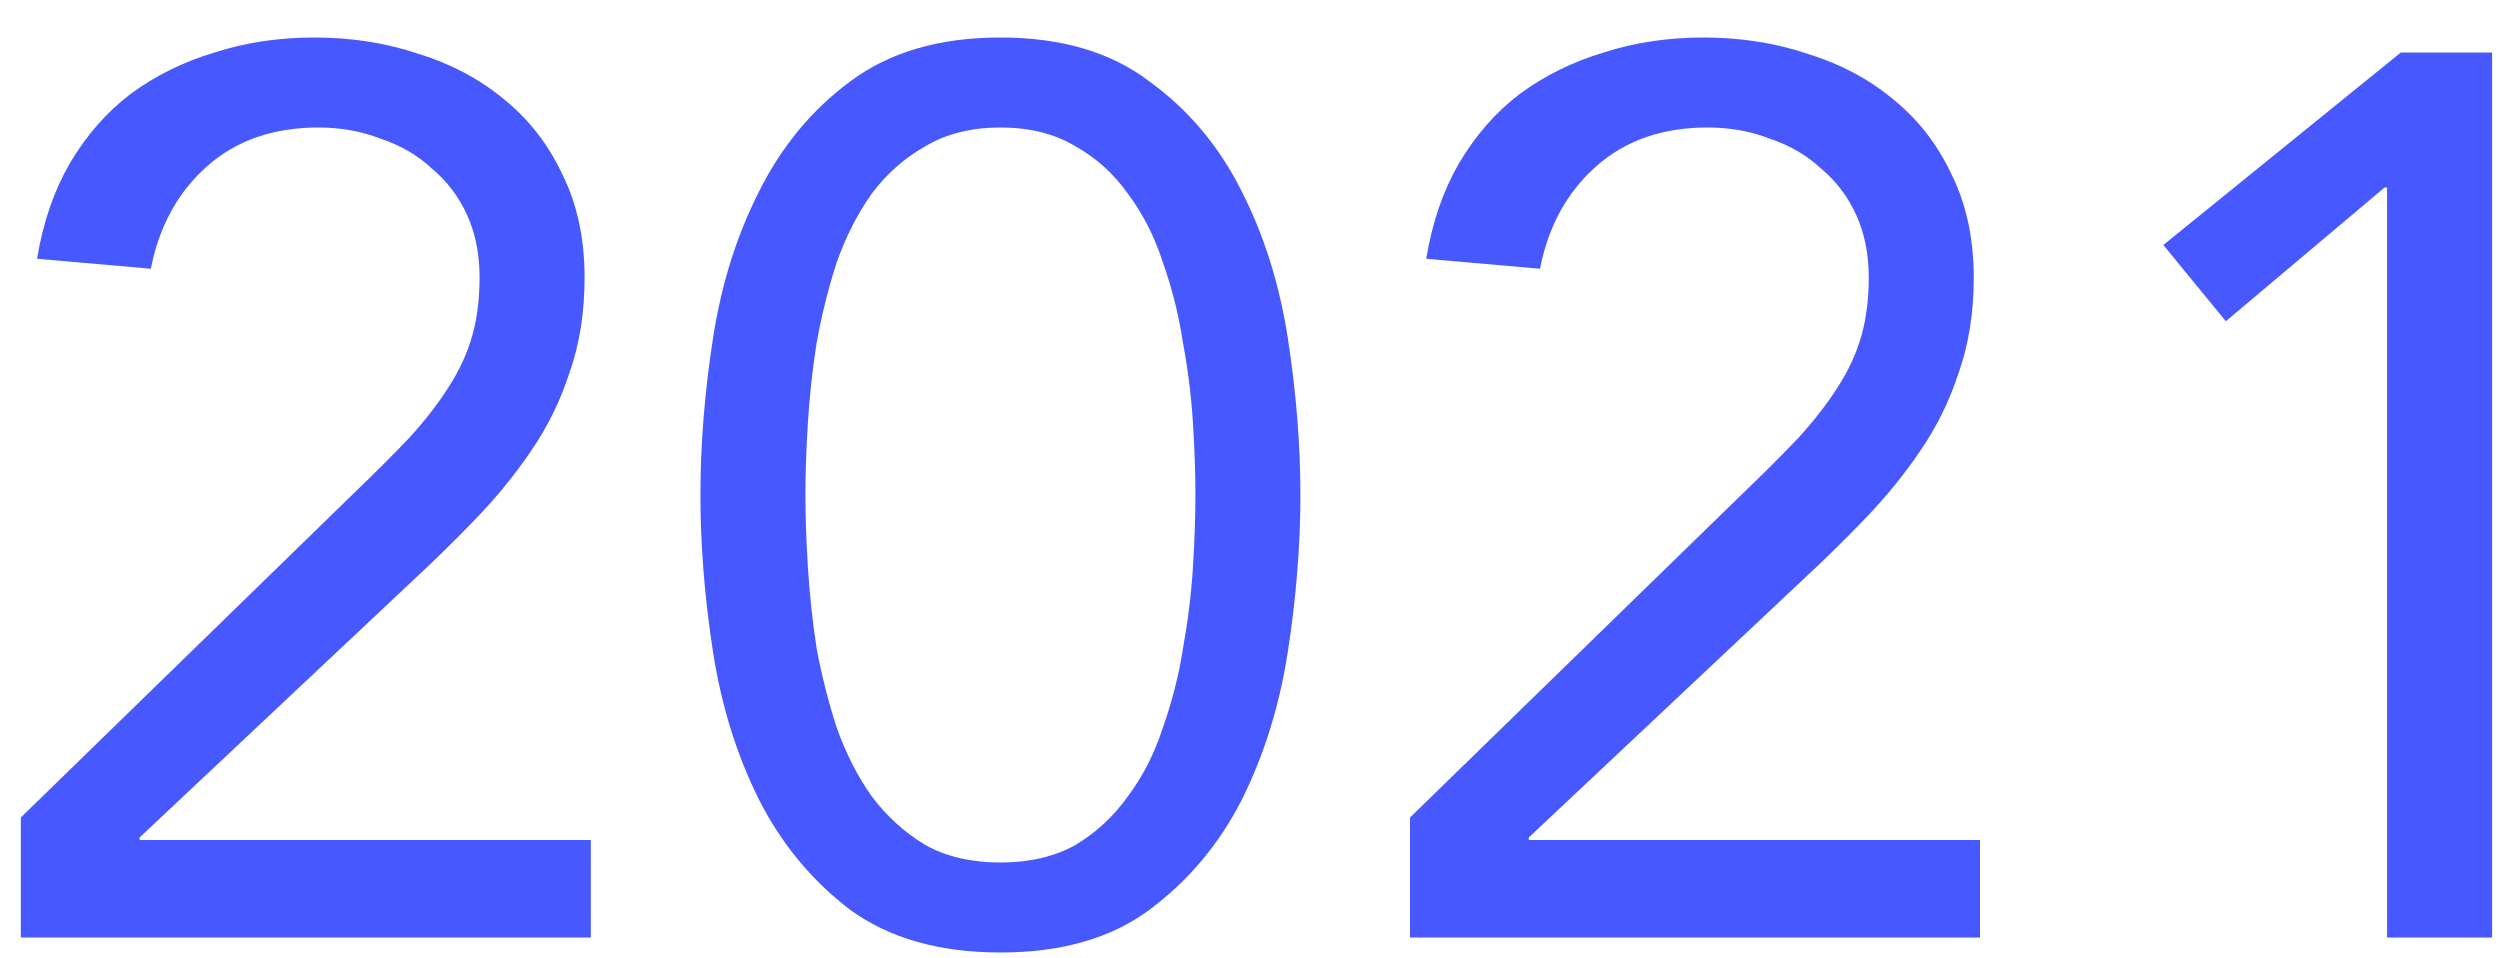 <svg width="60" height="23" viewBox="0 0 60 23" fill="none" xmlns="http://www.w3.org/2000/svg">
<path d="M0.5 19.62L8.51 11.82C9.01 11.34 9.45 10.9 9.83 10.5C10.21 10.08 10.52 9.68 10.76 9.3C11.02 8.9 11.21 8.49 11.33 8.07C11.45 7.65 11.51 7.18 11.51 6.66C11.51 6.1 11.41 5.6 11.21 5.16C11.01 4.72 10.73 4.35 10.37 4.05C10.03 3.73 9.62 3.49 9.14 3.33C8.68 3.15 8.18 3.06 7.64 3.06C6.56 3.06 5.67 3.37 4.97 3.99C4.27 4.61 3.82 5.43 3.62 6.45L0.89 6.21C1.03 5.35 1.29 4.59 1.67 3.93C2.07 3.25 2.56 2.69 3.14 2.25C3.74 1.81 4.41 1.48 5.15 1.26C5.89 1.02 6.69 0.9 7.55 0.9C8.43 0.9 9.26 1.03 10.04 1.29C10.82 1.53 11.5 1.89 12.08 2.37C12.68 2.85 13.15 3.45 13.49 4.17C13.85 4.89 14.03 5.72 14.03 6.66C14.03 7.5 13.91 8.26 13.67 8.94C13.45 9.62 13.14 10.25 12.74 10.83C12.36 11.39 11.92 11.93 11.42 12.45C10.94 12.95 10.43 13.45 9.89 13.95L3.35 20.1V20.16H14.18V22.5H0.5V19.62ZM16.81 11.88C16.81 10.68 16.91 9.43 17.11 8.13C17.31 6.83 17.68 5.65 18.22 4.59C18.76 3.51 19.49 2.63 20.41 1.95C21.35 1.25 22.55 0.9 24.01 0.9C25.47 0.9 26.66 1.25 27.58 1.95C28.52 2.63 29.26 3.51 29.8 4.59C30.34 5.65 30.71 6.83 30.91 8.13C31.11 9.43 31.21 10.68 31.21 11.88C31.21 13.08 31.11 14.33 30.91 15.63C30.71 16.93 30.34 18.12 29.8 19.2C29.26 20.26 28.52 21.14 27.58 21.84C26.66 22.52 25.47 22.86 24.01 22.86C22.55 22.86 21.35 22.52 20.41 21.84C19.49 21.14 18.76 20.26 18.22 19.2C17.68 18.12 17.31 16.93 17.11 15.63C16.91 14.33 16.81 13.08 16.81 11.88ZM19.33 11.88C19.33 12.4 19.35 12.98 19.39 13.62C19.43 14.26 19.5 14.91 19.6 15.57C19.72 16.21 19.88 16.84 20.08 17.46C20.3 18.08 20.58 18.63 20.92 19.11C21.28 19.59 21.71 19.98 22.21 20.28C22.71 20.56 23.31 20.7 24.01 20.7C24.71 20.7 25.31 20.56 25.81 20.28C26.31 19.98 26.73 19.59 27.07 19.11C27.43 18.63 27.71 18.08 27.91 17.46C28.13 16.84 28.29 16.21 28.39 15.57C28.51 14.91 28.59 14.26 28.63 13.62C28.67 12.98 28.69 12.4 28.69 11.88C28.69 11.36 28.67 10.78 28.63 10.14C28.59 9.5 28.51 8.86 28.39 8.22C28.29 7.56 28.13 6.92 27.91 6.3C27.71 5.68 27.43 5.13 27.07 4.65C26.73 4.17 26.31 3.79 25.81 3.51C25.31 3.21 24.71 3.06 24.01 3.06C23.31 3.06 22.71 3.21 22.21 3.51C21.71 3.79 21.28 4.17 20.92 4.65C20.58 5.13 20.3 5.68 20.08 6.3C19.88 6.92 19.72 7.56 19.6 8.22C19.5 8.86 19.43 9.5 19.39 10.14C19.35 10.78 19.33 11.36 19.33 11.88ZM33.84 19.62L41.85 11.82C42.35 11.34 42.79 10.9 43.17 10.5C43.55 10.08 43.86 9.68 44.1 9.3C44.36 8.9 44.55 8.49 44.67 8.07C44.79 7.65 44.85 7.18 44.85 6.66C44.85 6.1 44.75 5.6 44.55 5.16C44.35 4.72 44.07 4.35 43.71 4.05C43.37 3.73 42.96 3.49 42.48 3.33C42.02 3.15 41.52 3.06 40.98 3.06C39.9 3.06 39.01 3.37 38.31 3.99C37.61 4.61 37.16 5.43 36.96 6.45L34.23 6.21C34.37 5.35 34.63 4.59 35.01 3.93C35.41 3.25 35.9 2.69 36.48 2.25C37.08 1.81 37.75 1.48 38.49 1.26C39.23 1.02 40.03 0.9 40.89 0.9C41.77 0.9 42.6 1.03 43.38 1.29C44.16 1.53 44.84 1.89 45.42 2.37C46.02 2.85 46.49 3.45 46.83 4.17C47.19 4.89 47.37 5.72 47.37 6.66C47.37 7.5 47.25 8.26 47.01 8.94C46.79 9.62 46.48 10.25 46.08 10.83C45.7 11.39 45.26 11.93 44.76 12.45C44.28 12.95 43.77 13.45 43.23 13.95L36.69 20.1V20.16H47.52V22.5H33.84V19.62ZM59.81 22.5H57.29V4.5H57.23L53.42 7.71L51.92 5.88L57.62 1.26H59.81V22.5Z" fill="#4758FE"/>
</svg>
